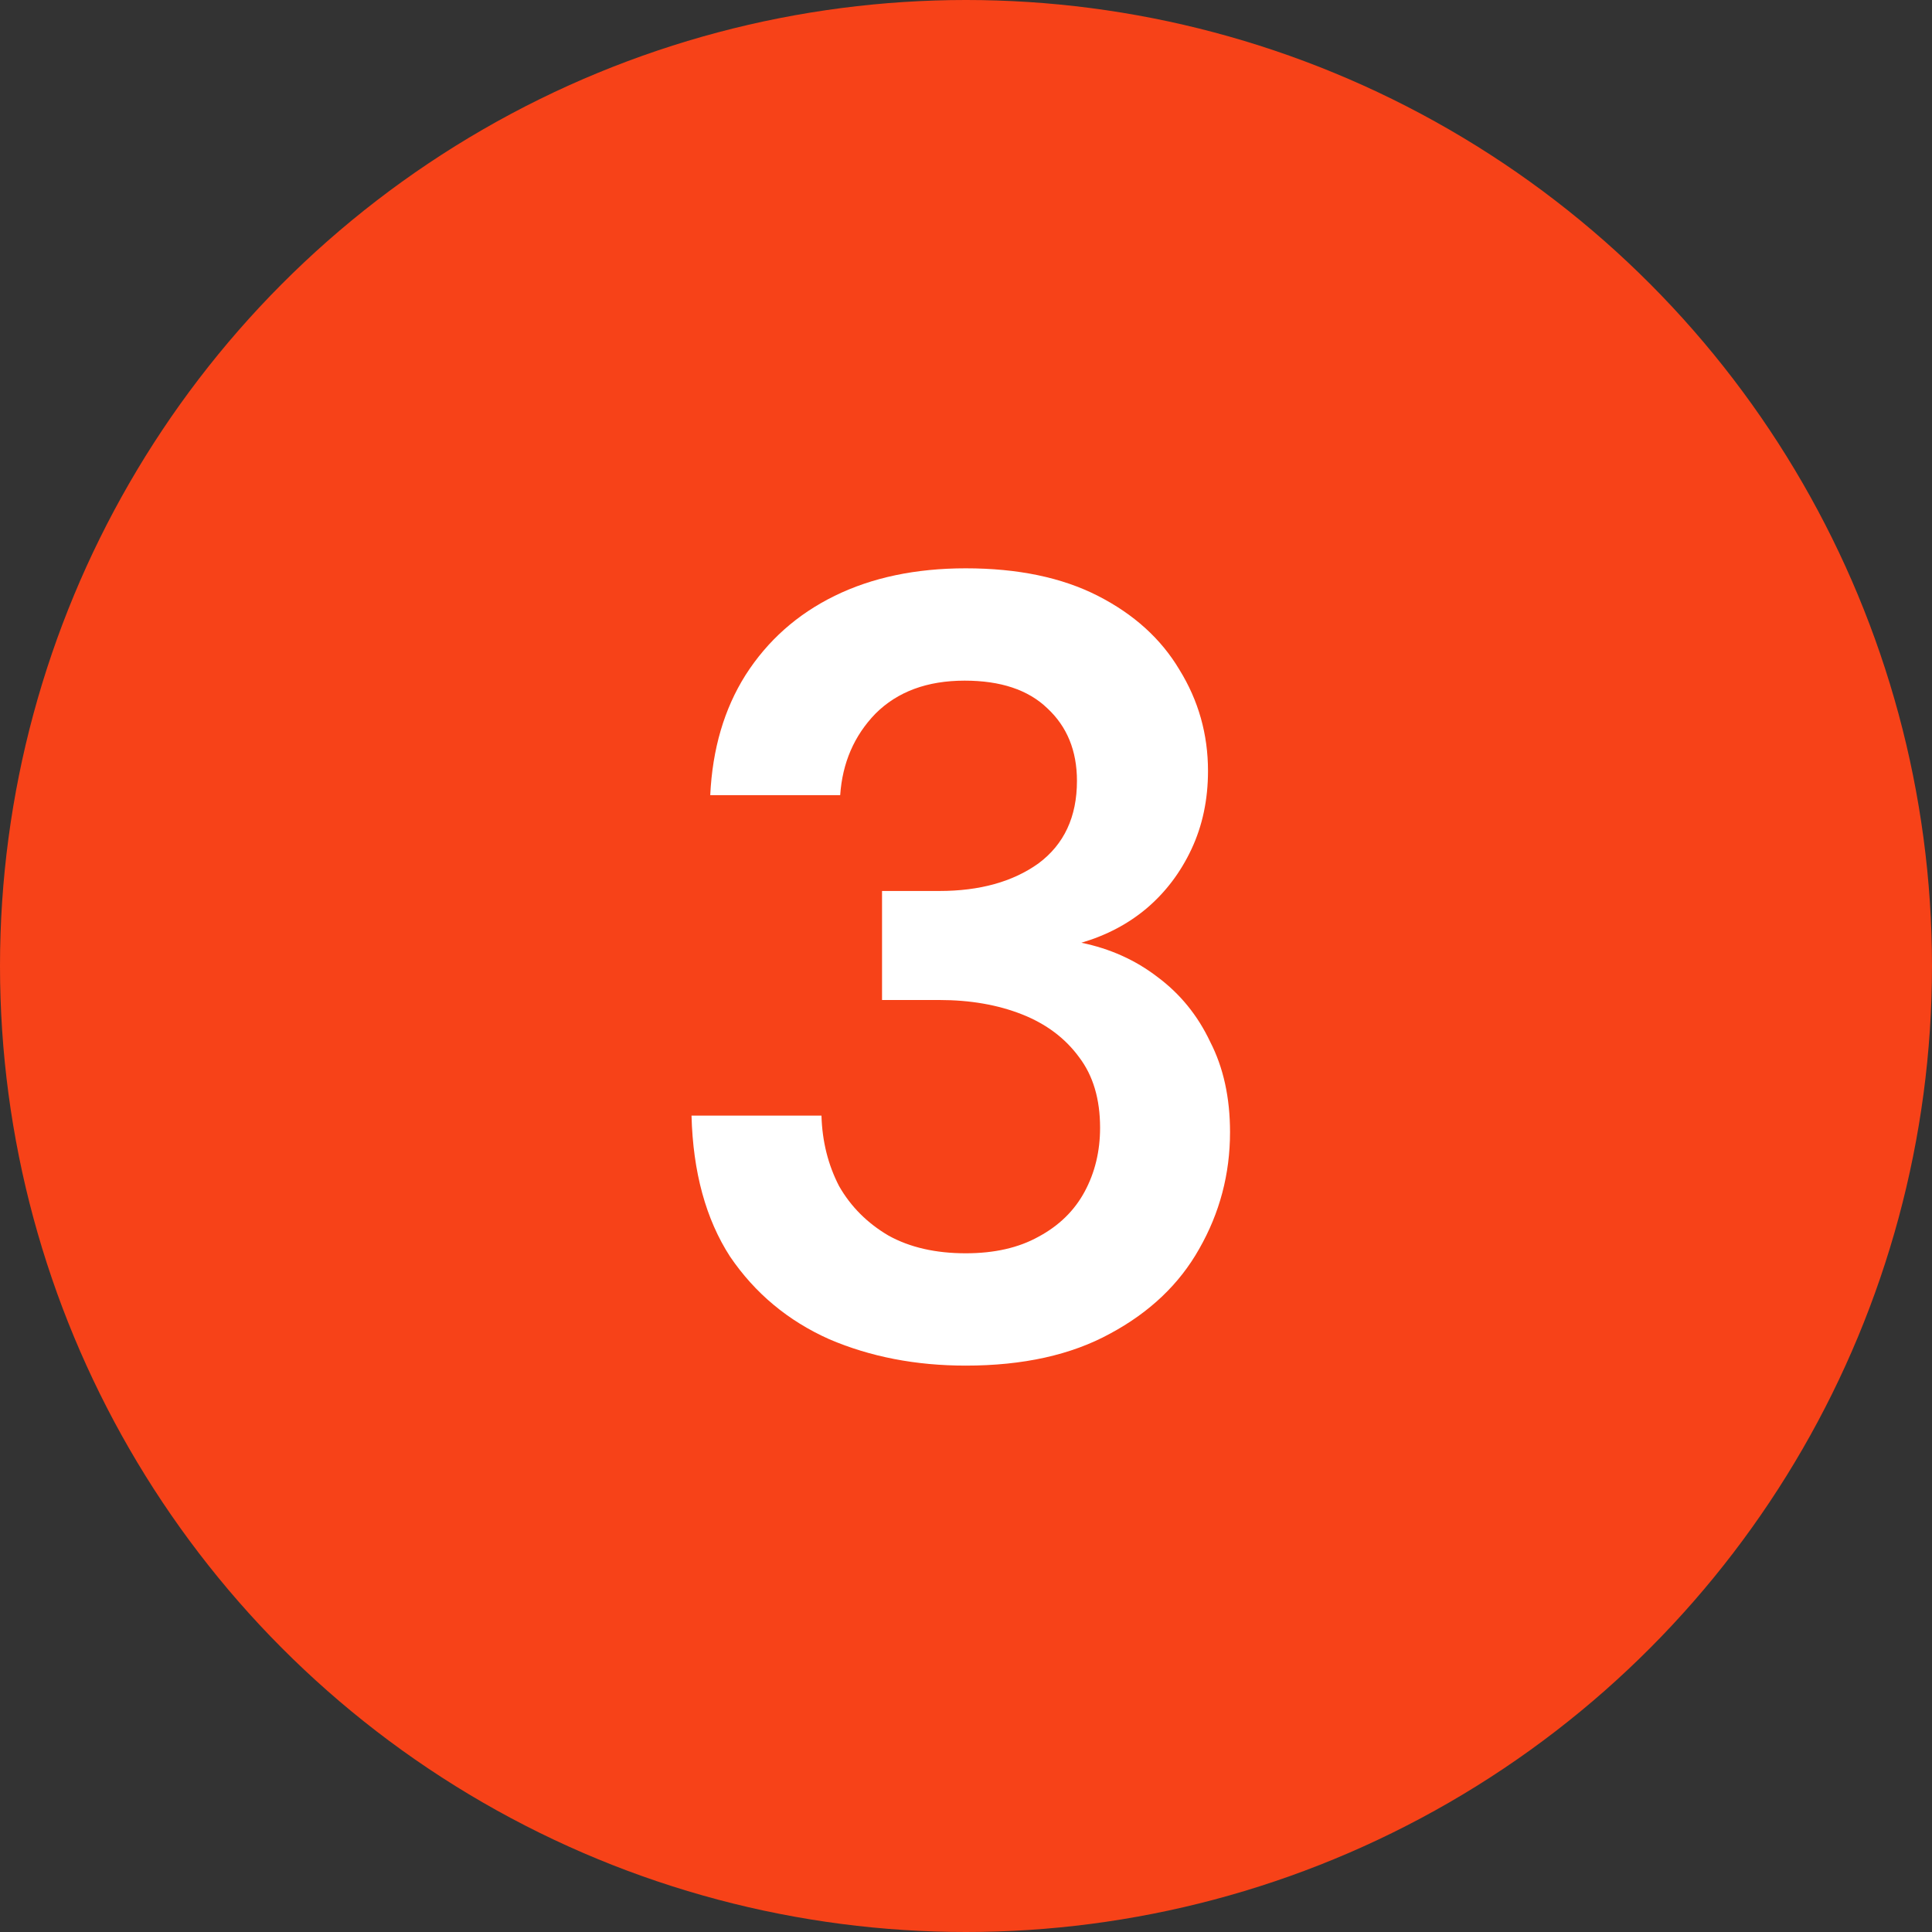 <svg xmlns="http://www.w3.org/2000/svg" width="100" height="100" viewBox="0 0 100 100" fill="none"><rect x="0" y="0" width="100" height="100" fill="#333333" stroke="none"/><circle cx="50" cy="50" r="50" fill="#F74218"></circle><path d="M49.986 70.684C47.402 70.684 45.046 70.228 42.918 69.316C40.79 68.366 39.08 66.941 37.788 65.041C36.534 63.103 35.869 60.671 35.793 57.745H42.519C42.557 59.075 42.861 60.291 43.431 61.393C44.039 62.457 44.894 63.312 45.996 63.958C47.098 64.566 48.428 64.87 49.986 64.87C51.468 64.87 52.722 64.585 53.748 64.015C54.812 63.445 55.61 62.666 56.142 61.678C56.674 60.69 56.94 59.588 56.94 58.372C56.94 56.89 56.579 55.674 55.857 54.724C55.135 53.736 54.147 52.995 52.893 52.501C51.639 52.007 50.214 51.76 48.618 51.76H45.654V46.117H48.618C50.708 46.117 52.418 45.642 53.748 44.692C55.078 43.704 55.743 42.279 55.743 40.417C55.743 38.859 55.23 37.605 54.204 36.655C53.216 35.705 51.791 35.23 49.929 35.23C47.991 35.23 46.452 35.8 45.312 36.94C44.21 38.08 43.602 39.486 43.488 41.158H36.762C36.876 38.764 37.484 36.693 38.586 34.945C39.726 33.159 41.265 31.791 43.203 30.841C45.141 29.891 47.402 29.416 49.986 29.416C52.684 29.416 54.964 29.891 56.826 30.841C58.688 31.791 60.094 33.064 61.044 34.66C62.032 36.256 62.526 38.004 62.526 39.904C62.526 41.386 62.241 42.735 61.671 43.951C61.101 45.167 60.322 46.193 59.334 47.029C58.384 47.827 57.263 48.416 55.971 48.796C57.453 49.1 58.764 49.689 59.904 50.563C61.082 51.437 61.994 52.558 62.64 53.926C63.324 55.256 63.666 56.814 63.666 58.6C63.666 60.766 63.134 62.78 62.07 64.642C61.044 66.466 59.505 67.929 57.453 69.031C55.439 70.133 52.95 70.684 49.986 70.684Z" fill="white"></path></svg>